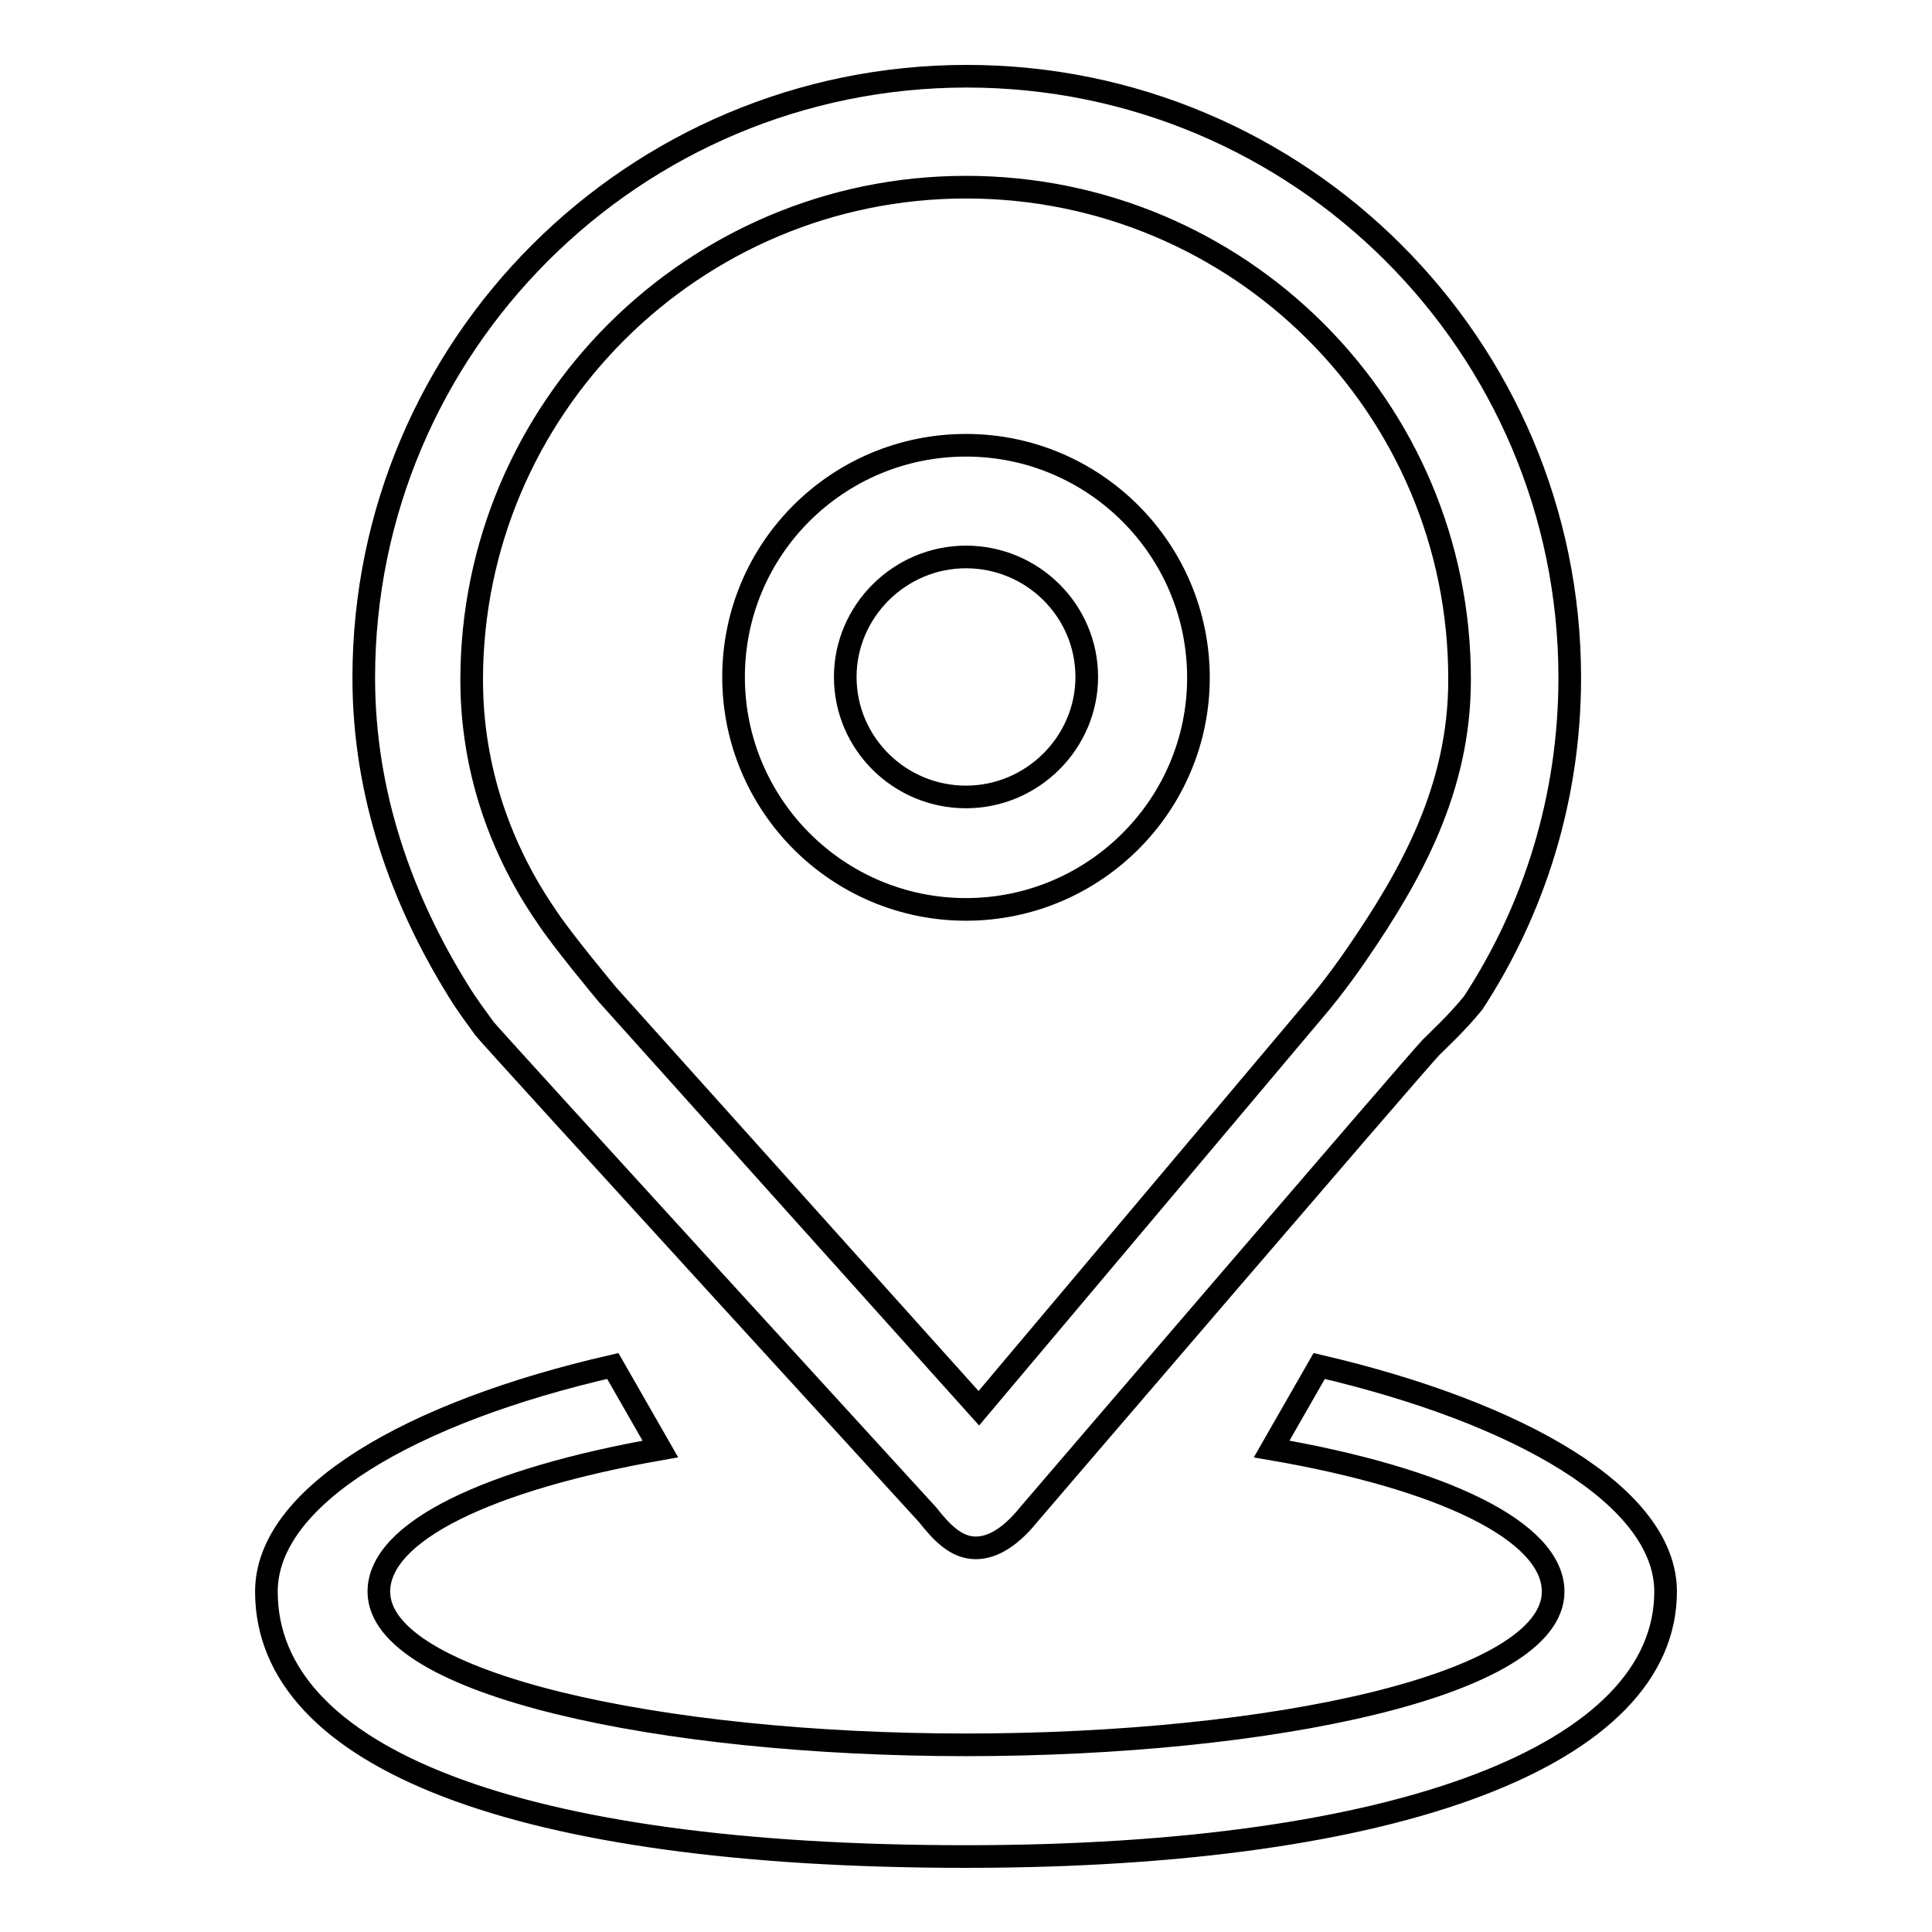 <?xml version="1.0" encoding="utf-8"?>
<!-- Svg Vector Icons : http://www.onlinewebfonts.com/icon -->
<!DOCTYPE svg PUBLIC "-//W3C//DTD SVG 1.1//EN" "http://www.w3.org/Graphics/SVG/1.1/DTD/svg11.dtd">
<svg version="1.1" xmlns="http://www.w3.org/2000/svg" xmlns:xlink="http://www.w3.org/1999/xlink" x="0px" y="0px" viewBox="0 0 256 256" enable-background="new 0 0 256 256" xml:space="preserve">
<g><g><path stroke-width="3" fill-opacity="0" stroke="#000000"  d="M128,246c-59.5,0-92.7-13.1-92.7-35.1c0-12.7,19.2-23.8,45.9-29.9l6.3,11c-22.7,4-37.3,10.9-37.3,18.9c0,12.3,37.5,20.3,77.8,20.3c40.3,0,77.8-7.9,77.8-20.3c0-8-14.6-15-37.3-18.9l6.3-11c26.6,6.2,45.9,17.3,45.9,29.9C220.7,232.4,185.6,246,128,246z M189.6,138.8c-2.2,2.3-53.3,61.9-53.3,61.9c-2.1,2.6-4.5,4.4-7,4.4c-2.6,0-4.5-2-6.4-4.4c0,0-57.7-63.1-58.7-64.4c-1-1.4-2.3-3.1-3.4-4.9c-7.6-12.2-12.6-26.2-12.6-41.6c0-44,35.8-79.7,79.9-79.7s79.9,35.7,79.9,79.7c0,15.9-4.7,30.7-12.8,43.1C192.9,135.7,190.8,137.6,189.6,138.8z M128,24.8c-36.1,0-65.5,29.3-65.5,65.3c0,11.9,3.9,22.6,9.9,31.3c2,3.1,8.1,10.4,8.1,10.4l49.2,54.8l44.9-53.3c0,0,2.4-2.8,5.2-6.9c7.2-10.5,13.6-21.9,13.6-36.3C193.5,54,164.2,24.8,128,24.8z M128,120.5c-17,0-30.8-13.8-30.8-30.8C97.2,72.7,111,59,128,59c17,0,30.8,13.8,30.8,30.8C158.8,106.7,145,120.5,128,120.5z M128,73.8c-8.8,0-16,7.2-16,15.9c0,8.8,7.2,15.9,16,15.9s16-7.2,16-15.9C144,80.9,136.8,73.8,128,73.8z"/></g></g>
</svg>
